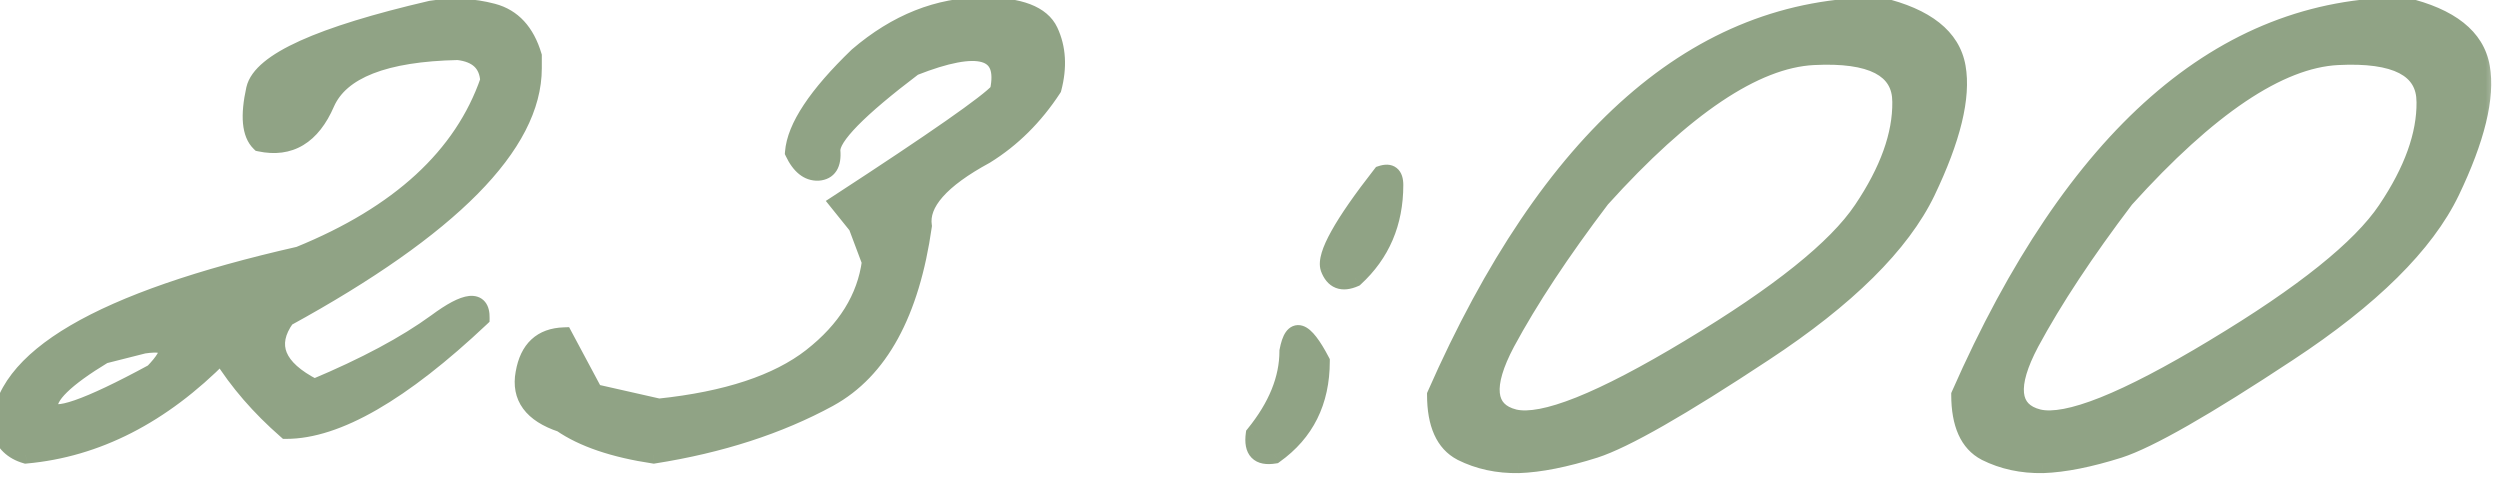<?xml version="1.0" encoding="UTF-8"?> <svg xmlns="http://www.w3.org/2000/svg" width="87" height="17" viewBox="0 0 87 17" fill="none"><mask id="path-1-outside-1_3151_886" maskUnits="userSpaceOnUse" x="-1" y="-1" width="88" height="18" fill="black"><rect fill="white" x="-1" y="-1" width="88" height="18"></rect><path d="M15 0.324C15.742 0.207 16.458 0.24 17.148 0.422C17.838 0.604 18.307 1.112 18.555 1.945V2.375C18.555 5.031 15.69 7.928 9.961 11.066C9.284 12.004 9.609 12.811 10.938 13.488C12.708 12.746 14.121 11.991 15.176 11.223C16.23 10.441 16.751 10.389 16.738 11.066C13.978 13.671 11.719 14.973 9.961 14.973C9.036 14.165 8.281 13.293 7.695 12.355C5.625 14.452 3.359 15.611 0.898 15.832C0.443 15.702 0.143 15.415 0 14.973C0 12.486 3.47 10.454 10.41 8.879C13.9 7.46 16.1 5.435 17.012 2.805C16.973 2.206 16.615 1.867 15.938 1.789C13.385 1.841 11.855 2.44 11.348 3.586C10.853 4.732 10.085 5.194 9.043 4.973C8.717 4.66 8.659 4.035 8.867 3.098C9.089 2.147 11.133 1.223 15 0.324ZM3.613 12.355C2.259 13.176 1.628 13.794 1.719 14.211C1.823 14.628 3.027 14.211 5.332 12.961C6.087 12.18 5.977 11.861 5 12.004L3.613 12.355ZM34.219 0.207C35.482 0.207 36.25 0.5 36.523 1.086C36.797 1.672 36.836 2.336 36.641 3.078C36.003 4.055 35.221 4.829 34.297 5.402C32.734 6.249 32.012 7.069 32.129 7.863C31.699 10.897 30.605 12.896 28.848 13.859C27.103 14.81 25.072 15.467 22.754 15.832C21.361 15.624 20.287 15.259 19.531 14.738C18.516 14.4 18.086 13.814 18.242 12.98C18.385 12.147 18.848 11.717 19.629 11.691L20.684 13.664L22.93 14.172C25.287 13.925 27.057 13.338 28.242 12.414C29.44 11.477 30.124 10.376 30.293 9.113L29.824 7.863L29.18 7.062C32.539 4.875 34.395 3.579 34.746 3.176C35.059 1.717 34.075 1.438 31.797 2.336C29.87 3.794 28.919 4.764 28.945 5.246C28.984 5.715 28.828 5.962 28.477 5.988C28.125 6.001 27.838 5.773 27.617 5.305C27.682 4.432 28.424 3.312 29.844 1.945C31.198 0.786 32.656 0.207 34.219 0.207ZM48.066 6.066C48.379 5.962 48.535 6.086 48.535 6.438C48.535 7.753 48.073 8.833 47.148 9.68C46.706 9.875 46.406 9.758 46.25 9.328C46.107 8.885 46.712 7.798 48.066 6.066ZM45.977 12.57C45.977 13.977 45.436 15.064 44.355 15.832C43.809 15.923 43.574 15.682 43.652 15.109C44.434 14.146 44.824 13.182 44.824 12.219C44.993 11.307 45.378 11.425 45.977 12.57ZM65.43 0.207C67.031 0.585 67.923 1.294 68.106 2.336C68.288 3.378 67.936 4.823 67.051 6.672C66.165 8.508 64.277 10.376 61.387 12.277C58.509 14.178 56.55 15.298 55.508 15.637C54.479 15.962 53.594 16.138 52.852 16.164C52.122 16.177 51.458 16.034 50.859 15.734C50.26 15.422 49.961 14.758 49.961 13.742C53.932 4.719 59.089 0.207 65.43 0.207ZM52.422 11.926C51.628 13.423 51.719 14.296 52.695 14.543C53.685 14.777 55.723 13.963 58.809 12.102C61.908 10.24 63.906 8.638 64.805 7.297C65.716 5.943 66.165 4.693 66.152 3.547C66.152 2.388 65.137 1.861 63.105 1.965C61.074 2.069 58.613 3.723 55.723 6.926C54.329 8.762 53.229 10.428 52.422 11.926ZM83.672 0.207C85.273 0.585 86.165 1.294 86.348 2.336C86.53 3.378 86.178 4.823 85.293 6.672C84.408 8.508 82.519 10.376 79.629 12.277C76.751 14.178 74.792 15.298 73.75 15.637C72.721 15.962 71.836 16.138 71.094 16.164C70.365 16.177 69.701 16.034 69.102 15.734C68.503 15.422 68.203 14.758 68.203 13.742C72.174 4.719 77.331 0.207 83.672 0.207ZM70.664 11.926C69.87 13.423 69.961 14.296 70.938 14.543C71.927 14.777 73.965 13.963 77.051 12.102C80.15 10.24 82.148 8.638 83.047 7.297C83.958 5.943 84.408 4.693 84.394 3.547C84.394 2.388 83.379 1.861 81.348 1.965C79.316 2.069 76.856 3.723 73.965 6.926C72.572 8.762 71.471 10.428 70.664 11.926Z"></path></mask><path d="M15 0.324C15.742 0.207 16.458 0.24 17.148 0.422C17.838 0.604 18.307 1.112 18.555 1.945V2.375C18.555 5.031 15.69 7.928 9.961 11.066C9.284 12.004 9.609 12.811 10.938 13.488C12.708 12.746 14.121 11.991 15.176 11.223C16.23 10.441 16.751 10.389 16.738 11.066C13.978 13.671 11.719 14.973 9.961 14.973C9.036 14.165 8.281 13.293 7.695 12.355C5.625 14.452 3.359 15.611 0.898 15.832C0.443 15.702 0.143 15.415 0 14.973C0 12.486 3.47 10.454 10.41 8.879C13.9 7.46 16.1 5.435 17.012 2.805C16.973 2.206 16.615 1.867 15.938 1.789C13.385 1.841 11.855 2.44 11.348 3.586C10.853 4.732 10.085 5.194 9.043 4.973C8.717 4.66 8.659 4.035 8.867 3.098C9.089 2.147 11.133 1.223 15 0.324ZM3.613 12.355C2.259 13.176 1.628 13.794 1.719 14.211C1.823 14.628 3.027 14.211 5.332 12.961C6.087 12.18 5.977 11.861 5 12.004L3.613 12.355ZM34.219 0.207C35.482 0.207 36.25 0.5 36.523 1.086C36.797 1.672 36.836 2.336 36.641 3.078C36.003 4.055 35.221 4.829 34.297 5.402C32.734 6.249 32.012 7.069 32.129 7.863C31.699 10.897 30.605 12.896 28.848 13.859C27.103 14.81 25.072 15.467 22.754 15.832C21.361 15.624 20.287 15.259 19.531 14.738C18.516 14.4 18.086 13.814 18.242 12.98C18.385 12.147 18.848 11.717 19.629 11.691L20.684 13.664L22.93 14.172C25.287 13.925 27.057 13.338 28.242 12.414C29.44 11.477 30.124 10.376 30.293 9.113L29.824 7.863L29.18 7.062C32.539 4.875 34.395 3.579 34.746 3.176C35.059 1.717 34.075 1.438 31.797 2.336C29.87 3.794 28.919 4.764 28.945 5.246C28.984 5.715 28.828 5.962 28.477 5.988C28.125 6.001 27.838 5.773 27.617 5.305C27.682 4.432 28.424 3.312 29.844 1.945C31.198 0.786 32.656 0.207 34.219 0.207ZM48.066 6.066C48.379 5.962 48.535 6.086 48.535 6.438C48.535 7.753 48.073 8.833 47.148 9.68C46.706 9.875 46.406 9.758 46.25 9.328C46.107 8.885 46.712 7.798 48.066 6.066ZM45.977 12.57C45.977 13.977 45.436 15.064 44.355 15.832C43.809 15.923 43.574 15.682 43.652 15.109C44.434 14.146 44.824 13.182 44.824 12.219C44.993 11.307 45.378 11.425 45.977 12.57ZM65.43 0.207C67.031 0.585 67.923 1.294 68.106 2.336C68.288 3.378 67.936 4.823 67.051 6.672C66.165 8.508 64.277 10.376 61.387 12.277C58.509 14.178 56.55 15.298 55.508 15.637C54.479 15.962 53.594 16.138 52.852 16.164C52.122 16.177 51.458 16.034 50.859 15.734C50.26 15.422 49.961 14.758 49.961 13.742C53.932 4.719 59.089 0.207 65.43 0.207ZM52.422 11.926C51.628 13.423 51.719 14.296 52.695 14.543C53.685 14.777 55.723 13.963 58.809 12.102C61.908 10.24 63.906 8.638 64.805 7.297C65.716 5.943 66.165 4.693 66.152 3.547C66.152 2.388 65.137 1.861 63.105 1.965C61.074 2.069 58.613 3.723 55.723 6.926C54.329 8.762 53.229 10.428 52.422 11.926ZM83.672 0.207C85.273 0.585 86.165 1.294 86.348 2.336C86.53 3.378 86.178 4.823 85.293 6.672C84.408 8.508 82.519 10.376 79.629 12.277C76.751 14.178 74.792 15.298 73.75 15.637C72.721 15.962 71.836 16.138 71.094 16.164C70.365 16.177 69.701 16.034 69.102 15.734C68.503 15.422 68.203 14.758 68.203 13.742C72.174 4.719 77.331 0.207 83.672 0.207ZM70.664 11.926C69.87 13.423 69.961 14.296 70.938 14.543C71.927 14.777 73.965 13.963 77.051 12.102C80.15 10.24 82.148 8.638 83.047 7.297C83.958 5.943 84.408 4.693 84.394 3.547C84.394 2.388 83.379 1.861 81.348 1.965C79.316 2.069 76.856 3.723 73.965 6.926C72.572 8.762 71.471 10.428 70.664 11.926Z" fill="#90A385"></path><path d="M15 0.324L14.953 0.028L14.943 0.03L14.932 0.032L15 0.324ZM18.555 1.945H18.855V1.902L18.842 1.86L18.555 1.945ZM9.961 11.066L9.817 10.803L9.757 10.836L9.718 10.891L9.961 11.066ZM10.938 13.488L10.801 13.756L10.925 13.819L11.053 13.765L10.938 13.488ZM15.176 11.223L15.352 11.465L15.354 11.464L15.176 11.223ZM16.738 11.066L16.944 11.285L17.036 11.198L17.038 11.072L16.738 11.066ZM9.961 14.973L9.764 15.199L9.848 15.273H9.961V14.973ZM7.695 12.355L7.95 12.197L7.749 11.875L7.482 12.145L7.695 12.355ZM0.898 15.832L0.816 16.12L0.87 16.136L0.925 16.131L0.898 15.832ZM0 14.973H-0.3V15.02L-0.285 15.065L0 14.973ZM10.41 8.879L10.477 9.171L10.501 9.166L10.523 9.157L10.41 8.879ZM17.012 2.805L17.295 2.903L17.315 2.846L17.311 2.785L17.012 2.805ZM15.938 1.789L15.972 1.491L15.952 1.489L15.931 1.489L15.938 1.789ZM11.348 3.586L11.073 3.464L11.072 3.467L11.348 3.586ZM9.043 4.973L8.835 5.189L8.897 5.248L8.981 5.266L9.043 4.973ZM8.867 3.098L8.575 3.03L8.574 3.033L8.867 3.098ZM3.613 12.355L3.54 12.065L3.496 12.076L3.458 12.099L3.613 12.355ZM1.719 14.211L1.426 14.275L1.428 14.284L1.719 14.211ZM5.332 12.961L5.475 13.225L5.516 13.203L5.548 13.169L5.332 12.961ZM5 12.004L4.956 11.707L4.941 11.709L4.926 11.713L5 12.004ZM15.047 0.621C15.75 0.51 16.424 0.541 17.072 0.712L17.225 0.132C16.493 -0.062 15.734 -0.095 14.953 0.028L15.047 0.621ZM17.072 0.712C17.637 0.861 18.042 1.272 18.267 2.031L18.842 1.86C18.573 0.952 18.04 0.347 17.225 0.132L17.072 0.712ZM18.255 1.945V2.375H18.855V1.945H18.255ZM18.255 2.375C18.255 3.591 17.599 4.907 16.193 6.329C14.79 7.748 12.669 9.241 9.817 10.803L10.105 11.329C12.982 9.754 15.158 8.229 16.62 6.751C18.078 5.276 18.855 3.815 18.855 2.375H18.255ZM9.718 10.891C9.341 11.412 9.205 11.957 9.419 12.487C9.622 12.992 10.115 13.406 10.801 13.756L11.074 13.221C10.432 12.894 10.098 12.566 9.976 12.263C9.864 11.985 9.904 11.658 10.204 11.242L9.718 10.891ZM11.053 13.765C12.837 13.018 14.272 12.252 15.352 11.465L14.999 10.98C13.97 11.73 12.58 12.475 10.822 13.212L11.053 13.765ZM15.354 11.464C15.611 11.274 15.828 11.133 16.007 11.039C16.19 10.942 16.314 10.903 16.387 10.896C16.451 10.89 16.434 10.908 16.415 10.884C16.412 10.881 16.441 10.918 16.438 11.061L17.038 11.072C17.042 10.877 17.011 10.666 16.881 10.506C16.735 10.327 16.524 10.28 16.328 10.299C16.141 10.318 15.937 10.397 15.726 10.508C15.511 10.622 15.268 10.781 14.997 10.982L15.354 11.464ZM16.532 10.848C15.162 12.141 13.926 13.101 12.824 13.736C11.719 14.373 10.768 14.673 9.961 14.673V15.273C10.912 15.273 11.969 14.921 13.123 14.256C14.28 13.589 15.554 12.596 16.944 11.285L16.532 10.848ZM10.158 14.747C9.254 13.957 8.518 13.106 7.95 12.197L7.441 12.514C8.044 13.48 8.819 14.374 9.764 15.199L10.158 14.747ZM7.482 12.145C5.451 14.201 3.249 15.319 0.872 15.533L0.925 16.131C3.47 15.902 5.799 14.703 7.909 12.566L7.482 12.145ZM0.981 15.544C0.619 15.44 0.397 15.226 0.285 14.88L-0.285 15.065C-0.111 15.605 0.266 15.963 0.816 16.12L0.981 15.544ZM0.3 14.973C0.3 13.89 1.051 12.839 2.754 11.843C4.45 10.85 7.017 9.957 10.477 9.171L10.344 8.586C6.863 9.377 4.225 10.286 2.451 11.325C0.684 12.36 -0.3 13.568 -0.3 14.973H0.3ZM10.523 9.157C14.063 7.717 16.346 5.641 17.295 2.903L16.728 2.706C15.854 5.229 13.736 7.202 10.297 8.601L10.523 9.157ZM17.311 2.785C17.288 2.427 17.166 2.116 16.92 1.884C16.679 1.656 16.351 1.535 15.972 1.491L15.903 2.087C16.201 2.122 16.391 2.209 16.508 2.32C16.62 2.426 16.697 2.583 16.712 2.824L17.311 2.785ZM15.931 1.489C14.637 1.516 13.578 1.681 12.767 1.998C11.952 2.317 11.368 2.799 11.073 3.464L11.622 3.707C11.835 3.227 12.27 2.837 12.985 2.557C13.704 2.275 14.686 2.115 15.944 2.089L15.931 1.489ZM11.072 3.467C10.84 4.004 10.559 4.347 10.246 4.535C9.939 4.72 9.567 4.777 9.105 4.679L8.981 5.266C9.561 5.389 10.094 5.327 10.555 5.049C11.01 4.775 11.36 4.313 11.623 3.705L11.072 3.467ZM9.251 4.756C9.157 4.666 9.079 4.51 9.054 4.242C9.028 3.972 9.059 3.615 9.16 3.163L8.574 3.033C8.467 3.517 8.423 3.942 8.456 4.298C8.49 4.654 8.603 4.966 8.835 5.189L9.251 4.756ZM9.159 3.166C9.194 3.017 9.309 2.833 9.566 2.621C9.821 2.41 10.192 2.19 10.69 1.965C11.686 1.515 13.141 1.064 15.068 0.616L14.932 0.032C12.992 0.483 11.492 0.944 10.443 1.418C9.919 1.655 9.495 1.901 9.184 2.159C8.874 2.415 8.651 2.703 8.575 3.03L9.159 3.166ZM3.458 12.099C2.774 12.513 2.254 12.887 1.914 13.22C1.744 13.387 1.608 13.554 1.52 13.722C1.432 13.891 1.383 14.081 1.426 14.275L2.012 14.147C2.009 14.133 2.005 14.089 2.052 13.999C2.099 13.908 2.188 13.792 2.334 13.649C2.625 13.364 3.098 13.018 3.769 12.612L3.458 12.099ZM1.428 14.284C1.461 14.418 1.545 14.525 1.665 14.591C1.774 14.651 1.895 14.667 2.003 14.667C2.219 14.667 2.49 14.601 2.798 14.495C3.425 14.278 4.32 13.851 5.475 13.225L5.189 12.697C4.039 13.321 3.18 13.727 2.602 13.927C2.309 14.029 2.115 14.067 2.003 14.067C1.948 14.067 1.94 14.058 1.954 14.065C1.979 14.079 2.002 14.108 2.01 14.138L1.428 14.284ZM5.548 13.169C5.743 12.967 5.897 12.781 5.995 12.613C6.084 12.462 6.172 12.249 6.099 12.037C6.016 11.799 5.79 11.715 5.618 11.687C5.437 11.658 5.211 11.67 4.956 11.707L5.044 12.301C5.277 12.266 5.432 12.265 5.522 12.279C5.622 12.296 5.56 12.313 5.532 12.234C5.514 12.181 5.549 12.187 5.477 12.31C5.414 12.418 5.298 12.564 5.116 12.752L5.548 13.169ZM4.926 11.713L3.54 12.065L3.687 12.646L5.074 12.295L4.926 11.713ZM36.641 3.078L36.892 3.242L36.918 3.201L36.931 3.154L36.641 3.078ZM34.297 5.402L34.44 5.666L34.447 5.662L34.455 5.657L34.297 5.402ZM32.129 7.863L32.426 7.905L32.432 7.862L32.426 7.819L32.129 7.863ZM28.848 13.859L28.991 14.123L28.992 14.122L28.848 13.859ZM22.754 15.832L22.709 16.129L22.755 16.136L22.8 16.128L22.754 15.832ZM19.531 14.738L19.702 14.491L19.666 14.467L19.626 14.454L19.531 14.738ZM18.242 12.98L18.537 13.036L18.538 13.031L18.242 12.98ZM19.629 11.691L19.893 11.55L19.805 11.385L19.619 11.392L19.629 11.691ZM20.684 13.664L20.419 13.806L20.484 13.926L20.617 13.957L20.684 13.664ZM22.93 14.172L22.863 14.464L22.912 14.475L22.961 14.47L22.93 14.172ZM28.242 12.414L28.427 12.651L28.427 12.65L28.242 12.414ZM30.293 9.113L30.59 9.153L30.6 9.078L30.574 9.008L30.293 9.113ZM29.824 7.863L30.105 7.758L30.088 7.713L30.058 7.675L29.824 7.863ZM29.18 7.062L29.016 6.811L28.738 6.992L28.946 7.251L29.18 7.062ZM34.746 3.176L34.972 3.373L35.023 3.314L35.039 3.239L34.746 3.176ZM31.797 2.336L31.687 2.057L31.649 2.072L31.616 2.097L31.797 2.336ZM28.945 5.246L28.646 5.262L28.646 5.271L28.945 5.246ZM28.477 5.988L28.488 6.288L28.499 6.287L28.477 5.988ZM27.617 5.305L27.318 5.282L27.312 5.361L27.346 5.433L27.617 5.305ZM29.844 1.945L29.649 1.717L29.642 1.723L29.636 1.729L29.844 1.945ZM34.219 0.507C34.831 0.507 35.298 0.579 35.635 0.707C35.967 0.834 36.156 1.008 36.252 1.213L36.795 0.959C36.617 0.578 36.285 0.313 35.849 0.146C35.418 -0.018 34.869 -0.093 34.219 -0.093V0.507ZM36.252 1.213C36.49 1.724 36.532 2.314 36.35 3.002L36.931 3.154C37.14 2.358 37.104 1.62 36.795 0.959L36.252 1.213ZM36.389 2.914C35.774 3.857 35.023 4.599 34.139 5.147L34.455 5.657C35.419 5.06 36.231 4.253 36.892 3.242L36.389 2.914ZM34.154 5.139C33.359 5.569 32.753 6.006 32.358 6.454C31.96 6.905 31.756 7.394 31.832 7.907L32.426 7.819C32.384 7.538 32.483 7.22 32.808 6.851C33.136 6.478 33.673 6.082 34.44 5.666L34.154 5.139ZM31.832 7.821C31.408 10.812 30.342 12.698 28.703 13.596L28.992 14.122C30.869 13.093 31.99 10.982 32.426 7.905L31.832 7.821ZM28.704 13.596C26.994 14.527 24.997 15.175 22.707 15.536L22.8 16.128C25.146 15.759 27.211 15.092 28.991 14.123L28.704 13.596ZM22.798 15.535C21.428 15.331 20.404 14.976 19.702 14.491L19.361 14.985C20.169 15.542 21.293 15.917 22.709 16.129L22.798 15.535ZM19.626 14.454C19.151 14.295 18.854 14.092 18.689 13.867C18.532 13.653 18.471 13.386 18.537 13.036L17.947 12.925C17.857 13.409 17.933 13.851 18.205 14.222C18.471 14.584 18.896 14.843 19.436 15.023L19.626 14.454ZM18.538 13.031C18.602 12.658 18.732 12.41 18.901 12.253C19.067 12.098 19.303 12.002 19.639 11.991L19.619 11.392C19.174 11.406 18.788 11.538 18.492 11.813C18.199 12.086 18.026 12.47 17.947 12.93L18.538 13.031ZM19.364 11.833L20.419 13.806L20.948 13.523L19.893 11.55L19.364 11.833ZM20.617 13.957L22.863 14.464L22.996 13.879L20.75 13.371L20.617 13.957ZM22.961 14.47C25.344 14.22 27.179 13.624 28.427 12.651L28.058 12.178C26.936 13.053 25.229 13.629 22.898 13.873L22.961 14.47ZM28.427 12.65C29.674 11.675 30.409 10.508 30.59 9.153L29.996 9.073C29.839 10.244 29.206 11.279 28.057 12.178L28.427 12.65ZM30.574 9.008L30.105 7.758L29.543 7.969L30.012 9.219L30.574 9.008ZM30.058 7.675L29.413 6.874L28.946 7.251L29.59 8.051L30.058 7.675ZM29.343 7.314C31.024 6.22 32.331 5.347 33.263 4.696C33.728 4.371 34.102 4.1 34.383 3.883C34.658 3.672 34.862 3.499 34.972 3.373L34.52 2.979C34.454 3.054 34.295 3.195 34.017 3.408C33.747 3.616 33.381 3.882 32.919 4.204C31.995 4.849 30.695 5.718 29.016 6.811L29.343 7.314ZM35.039 3.239C35.123 2.848 35.131 2.49 35.017 2.195C34.896 1.88 34.651 1.676 34.325 1.584C34.015 1.495 33.635 1.507 33.207 1.588C32.774 1.67 32.267 1.828 31.687 2.057L31.907 2.615C32.467 2.394 32.936 2.25 33.319 2.178C33.706 2.104 33.98 2.109 34.161 2.161C34.326 2.208 34.411 2.291 34.458 2.411C34.511 2.55 34.525 2.774 34.453 3.113L35.039 3.239ZM31.616 2.097C30.648 2.829 29.915 3.447 29.424 3.947C29.18 4.197 28.987 4.426 28.856 4.632C28.73 4.83 28.634 5.047 28.646 5.262L29.245 5.23C29.244 5.204 29.257 5.119 29.362 4.954C29.462 4.798 29.623 4.602 29.853 4.367C30.313 3.898 31.019 3.301 31.978 2.575L31.616 2.097ZM28.646 5.271C28.663 5.477 28.632 5.579 28.604 5.623C28.587 5.649 28.557 5.681 28.454 5.689L28.499 6.287C28.747 6.269 28.971 6.164 29.111 5.943C29.239 5.74 29.266 5.484 29.244 5.221L28.646 5.271ZM28.465 5.688C28.288 5.695 28.087 5.596 27.889 5.177L27.346 5.433C27.59 5.951 27.962 6.308 28.488 6.288L28.465 5.688ZM27.916 5.327C27.944 4.962 28.116 4.514 28.473 3.976C28.828 3.441 29.351 2.836 30.052 2.161L29.636 1.729C28.917 2.422 28.36 3.06 27.973 3.645C27.587 4.227 27.356 4.775 27.318 5.282L27.916 5.327ZM30.039 2.173C31.347 1.054 32.738 0.507 34.219 0.507V-0.093C32.575 -0.093 31.049 0.519 29.649 1.717L30.039 2.173ZM48.066 6.066L47.971 5.782L47.886 5.81L47.83 5.882L48.066 6.066ZM47.148 9.68L47.27 9.954L47.315 9.934L47.351 9.901L47.148 9.68ZM46.25 9.328L45.964 9.421L45.968 9.431L46.25 9.328ZM45.977 12.57H46.277V12.497L46.242 12.431L45.977 12.57ZM44.355 15.832L44.405 16.128L44.473 16.117L44.529 16.076L44.355 15.832ZM43.652 15.109L43.419 14.92L43.366 14.986L43.355 15.069L43.652 15.109ZM44.824 12.219L44.529 12.164L44.524 12.191V12.219H44.824ZM48.161 6.351C48.218 6.332 48.248 6.33 48.259 6.331C48.266 6.331 48.251 6.331 48.232 6.316C48.214 6.302 48.215 6.292 48.221 6.31C48.227 6.33 48.235 6.37 48.235 6.438H48.835C48.835 6.237 48.794 5.996 48.604 5.846C48.405 5.688 48.16 5.719 47.971 5.782L48.161 6.351ZM48.235 6.438C48.235 7.673 47.805 8.672 46.946 9.458L47.351 9.901C48.341 8.995 48.835 7.832 48.835 6.438H48.235ZM47.027 9.405C46.843 9.487 46.746 9.477 46.701 9.459C46.661 9.443 46.593 9.395 46.532 9.226L45.968 9.431C46.063 9.691 46.223 9.916 46.483 10.018C46.737 10.117 47.011 10.068 47.27 9.954L47.027 9.405ZM46.535 9.236C46.528 9.212 46.519 9.132 46.57 8.962C46.619 8.799 46.713 8.589 46.859 8.327C47.15 7.803 47.629 7.113 48.303 6.251L47.83 5.882C47.15 6.752 46.648 7.471 46.335 8.035C46.178 8.316 46.062 8.569 45.996 8.788C45.932 9.001 45.901 9.223 45.965 9.42L46.535 9.236ZM45.677 12.57C45.677 13.886 45.178 14.88 44.182 15.588L44.529 16.076C45.695 15.248 46.277 14.067 46.277 12.57H45.677ZM44.306 15.536C44.066 15.576 43.998 15.524 43.984 15.511C43.966 15.492 43.914 15.409 43.95 15.15L43.355 15.069C43.312 15.383 43.339 15.707 43.554 15.929C43.775 16.156 44.098 16.179 44.405 16.128L44.306 15.536ZM43.885 15.298C44.697 14.297 45.124 13.269 45.124 12.219H44.524C44.524 13.096 44.17 13.995 43.419 14.92L43.885 15.298ZM45.119 12.274C45.16 12.056 45.206 11.945 45.238 11.899C45.251 11.881 45.248 11.893 45.222 11.904C45.191 11.917 45.163 11.913 45.152 11.91C45.147 11.909 45.163 11.912 45.198 11.943C45.233 11.973 45.278 12.019 45.331 12.088C45.438 12.226 45.565 12.43 45.711 12.709L46.242 12.431C46.089 12.137 45.943 11.898 45.804 11.72C45.675 11.553 45.517 11.394 45.327 11.336C45.22 11.303 45.102 11.303 44.988 11.351C44.88 11.397 44.801 11.476 44.745 11.556C44.638 11.71 44.574 11.926 44.529 12.164L45.119 12.274ZM65.43 0.207L65.499 -0.085L65.465 -0.093H65.43V0.207ZM67.051 6.672L67.321 6.802L67.321 6.801L67.051 6.672ZM61.387 12.277L61.222 12.027L61.221 12.027L61.387 12.277ZM55.508 15.637L55.598 15.923L55.6 15.922L55.508 15.637ZM52.852 16.164L52.857 16.464L52.862 16.464L52.852 16.164ZM50.859 15.734L50.721 16L50.725 16.003L50.859 15.734ZM49.961 13.742L49.686 13.621L49.661 13.679V13.742H49.961ZM52.422 11.926L52.158 11.783L52.157 11.785L52.422 11.926ZM52.695 14.543L52.622 14.834L52.626 14.835L52.695 14.543ZM58.809 12.102L58.654 11.844L58.654 11.845L58.809 12.102ZM64.805 7.297L64.556 7.129L64.555 7.13L64.805 7.297ZM66.152 3.547H65.852L65.852 3.55L66.152 3.547ZM55.723 6.926L55.5 6.725L55.491 6.734L55.484 6.744L55.723 6.926ZM65.361 0.499C66.919 0.866 67.659 1.524 67.81 2.388L68.401 2.284C68.188 1.065 67.144 0.303 65.499 -0.085L65.361 0.499ZM67.81 2.388C67.975 3.332 67.66 4.705 66.78 6.542L67.321 6.801C68.212 4.941 68.6 3.423 68.401 2.284L67.81 2.388ZM66.781 6.542C65.93 8.305 64.095 10.137 61.222 12.027L61.552 12.528C64.46 10.616 66.401 8.71 67.321 6.802L66.781 6.542ZM61.221 12.027C58.337 13.933 56.411 15.028 55.415 15.351L55.6 15.922C56.688 15.569 58.682 14.424 61.552 12.528L61.221 12.027ZM55.417 15.351C54.404 15.671 53.547 15.839 52.841 15.864L52.862 16.464C53.641 16.437 54.554 16.253 55.598 15.923L55.417 15.351ZM52.846 15.864C52.161 15.876 51.545 15.742 50.993 15.466L50.725 16.003C51.371 16.326 52.084 16.478 52.857 16.464L52.846 15.864ZM50.998 15.468C50.543 15.231 50.261 14.708 50.261 13.742H49.661C49.661 14.807 49.977 15.613 50.721 16L50.998 15.468ZM50.236 13.863C54.189 4.881 59.267 0.507 65.43 0.507V-0.093C58.91 -0.093 53.676 4.557 49.686 13.621L50.236 13.863ZM52.157 11.785C51.754 12.545 51.541 13.205 51.596 13.734C51.625 14.009 51.727 14.253 51.912 14.447C52.094 14.639 52.339 14.762 52.622 14.834L52.769 14.252C52.563 14.2 52.43 14.122 52.346 14.033C52.264 13.948 52.21 13.833 52.193 13.672C52.157 13.329 52.296 12.804 52.687 12.066L52.157 11.785ZM52.626 14.835C53.219 14.975 54.054 14.796 55.077 14.387C56.118 13.972 57.414 13.293 58.964 12.358L58.654 11.845C57.117 12.772 55.852 13.431 54.855 13.83C53.84 14.235 53.161 14.345 52.764 14.251L52.626 14.835ZM58.963 12.359C62.064 10.495 64.115 8.865 65.054 7.464L64.555 7.13C63.697 8.411 61.751 9.984 58.654 11.844L58.963 12.359ZM65.054 7.464C65.985 6.08 66.466 4.771 66.452 3.543L65.852 3.55C65.865 4.614 65.447 5.805 64.556 7.129L65.054 7.464ZM66.452 3.547C66.452 3.212 66.379 2.907 66.219 2.641C66.059 2.376 65.824 2.169 65.529 2.016C64.95 1.715 64.123 1.612 63.09 1.665L63.121 2.264C64.119 2.213 64.816 2.322 65.252 2.548C65.465 2.659 65.611 2.795 65.705 2.951C65.799 3.107 65.852 3.302 65.852 3.547H66.452ZM63.09 1.665C62.001 1.721 60.825 2.19 59.569 3.034C58.311 3.879 56.955 5.112 55.5 6.725L55.945 7.127C57.381 5.536 58.7 4.341 59.904 3.532C61.108 2.723 62.179 2.313 63.121 2.264L63.09 1.665ZM55.484 6.744C54.084 8.589 52.974 10.269 52.158 11.783L52.686 12.068C53.484 10.588 54.575 8.935 55.962 7.107L55.484 6.744ZM83.672 0.207L83.741 -0.085L83.707 -0.093H83.672V0.207ZM85.293 6.672L85.563 6.802L85.564 6.801L85.293 6.672ZM79.629 12.277L79.464 12.027L79.463 12.027L79.629 12.277ZM73.75 15.637L73.841 15.923L73.843 15.922L73.75 15.637ZM71.094 16.164L71.099 16.464L71.104 16.464L71.094 16.164ZM69.102 15.734L68.963 16L68.967 16.003L69.102 15.734ZM68.203 13.742L67.928 13.621L67.903 13.679V13.742H68.203ZM70.664 11.926L70.4 11.783L70.399 11.785L70.664 11.926ZM70.938 14.543L70.864 14.834L70.868 14.835L70.938 14.543ZM77.051 12.102L76.896 11.844L76.896 11.845L77.051 12.102ZM83.047 7.297L82.798 7.129L82.798 7.13L83.047 7.297ZM84.394 3.547H84.094L84.095 3.55L84.394 3.547ZM73.965 6.926L73.742 6.725L73.734 6.734L73.726 6.744L73.965 6.926ZM83.603 0.499C85.161 0.866 85.901 1.524 86.052 2.388L86.643 2.284C86.43 1.065 85.386 0.303 83.741 -0.085L83.603 0.499ZM86.052 2.388C86.218 3.332 85.902 4.705 85.022 6.542L85.564 6.801C86.455 4.941 86.842 3.423 86.643 2.284L86.052 2.388ZM85.023 6.542C84.172 8.305 82.337 10.137 79.464 12.027L79.794 12.528C82.702 10.616 84.643 8.71 85.563 6.802L85.023 6.542ZM79.463 12.027C76.579 13.933 74.653 15.028 73.657 15.351L73.843 15.922C74.93 15.569 76.924 14.424 79.794 12.528L79.463 12.027ZM73.659 15.351C72.646 15.671 71.789 15.839 71.083 15.864L71.104 16.464C71.883 16.437 72.796 16.253 73.841 15.923L73.659 15.351ZM71.088 15.864C70.403 15.876 69.788 15.742 69.236 15.466L68.967 16.003C69.613 16.326 70.326 16.478 71.099 16.464L71.088 15.864ZM69.24 15.468C68.786 15.231 68.503 14.708 68.503 13.742H67.903C67.903 14.807 68.22 15.613 68.963 16L69.24 15.468ZM68.478 13.863C72.431 4.881 77.509 0.507 83.672 0.507V-0.093C77.152 -0.093 71.918 4.557 67.928 13.621L68.478 13.863ZM70.399 11.785C69.996 12.545 69.783 13.205 69.838 13.734C69.867 14.009 69.969 14.253 70.154 14.447C70.337 14.639 70.581 14.762 70.864 14.834L71.011 14.252C70.805 14.2 70.673 14.122 70.588 14.033C70.507 13.948 70.452 13.833 70.435 13.672C70.399 13.329 70.538 12.804 70.929 12.066L70.399 11.785ZM70.868 14.835C71.462 14.975 72.296 14.796 73.319 14.387C74.36 13.972 75.656 13.293 77.206 12.358L76.896 11.845C75.359 12.772 74.094 13.431 73.097 13.83C72.082 14.235 71.403 14.345 71.007 14.251L70.868 14.835ZM77.205 12.359C80.306 10.495 82.357 8.865 83.296 7.464L82.798 7.13C81.939 8.411 79.993 9.984 76.896 11.844L77.205 12.359ZM83.296 7.464C84.227 6.08 84.709 4.771 84.695 3.543L84.095 3.55C84.107 4.614 83.689 5.805 82.798 7.129L83.296 7.464ZM84.695 3.547C84.695 3.212 84.621 2.907 84.461 2.641C84.301 2.376 84.066 2.169 83.771 2.016C83.192 1.715 82.365 1.612 81.332 1.665L81.363 2.264C82.361 2.213 83.058 2.322 83.495 2.548C83.707 2.659 83.853 2.795 83.947 2.951C84.041 3.107 84.094 3.302 84.094 3.547H84.695ZM81.332 1.665C80.243 1.721 79.067 2.19 77.811 3.034C76.553 3.879 75.197 5.112 73.742 6.725L74.188 7.127C75.623 5.536 76.943 4.341 78.146 3.532C79.351 2.723 80.421 2.313 81.363 2.264L81.332 1.665ZM73.726 6.744C72.326 8.589 71.217 10.269 70.4 11.783L70.928 12.068C71.726 10.588 72.817 8.935 74.204 7.107L73.726 6.744Z" fill="#90A385" mask="url(#path-1-outside-1_3151_886)"></path></svg> 